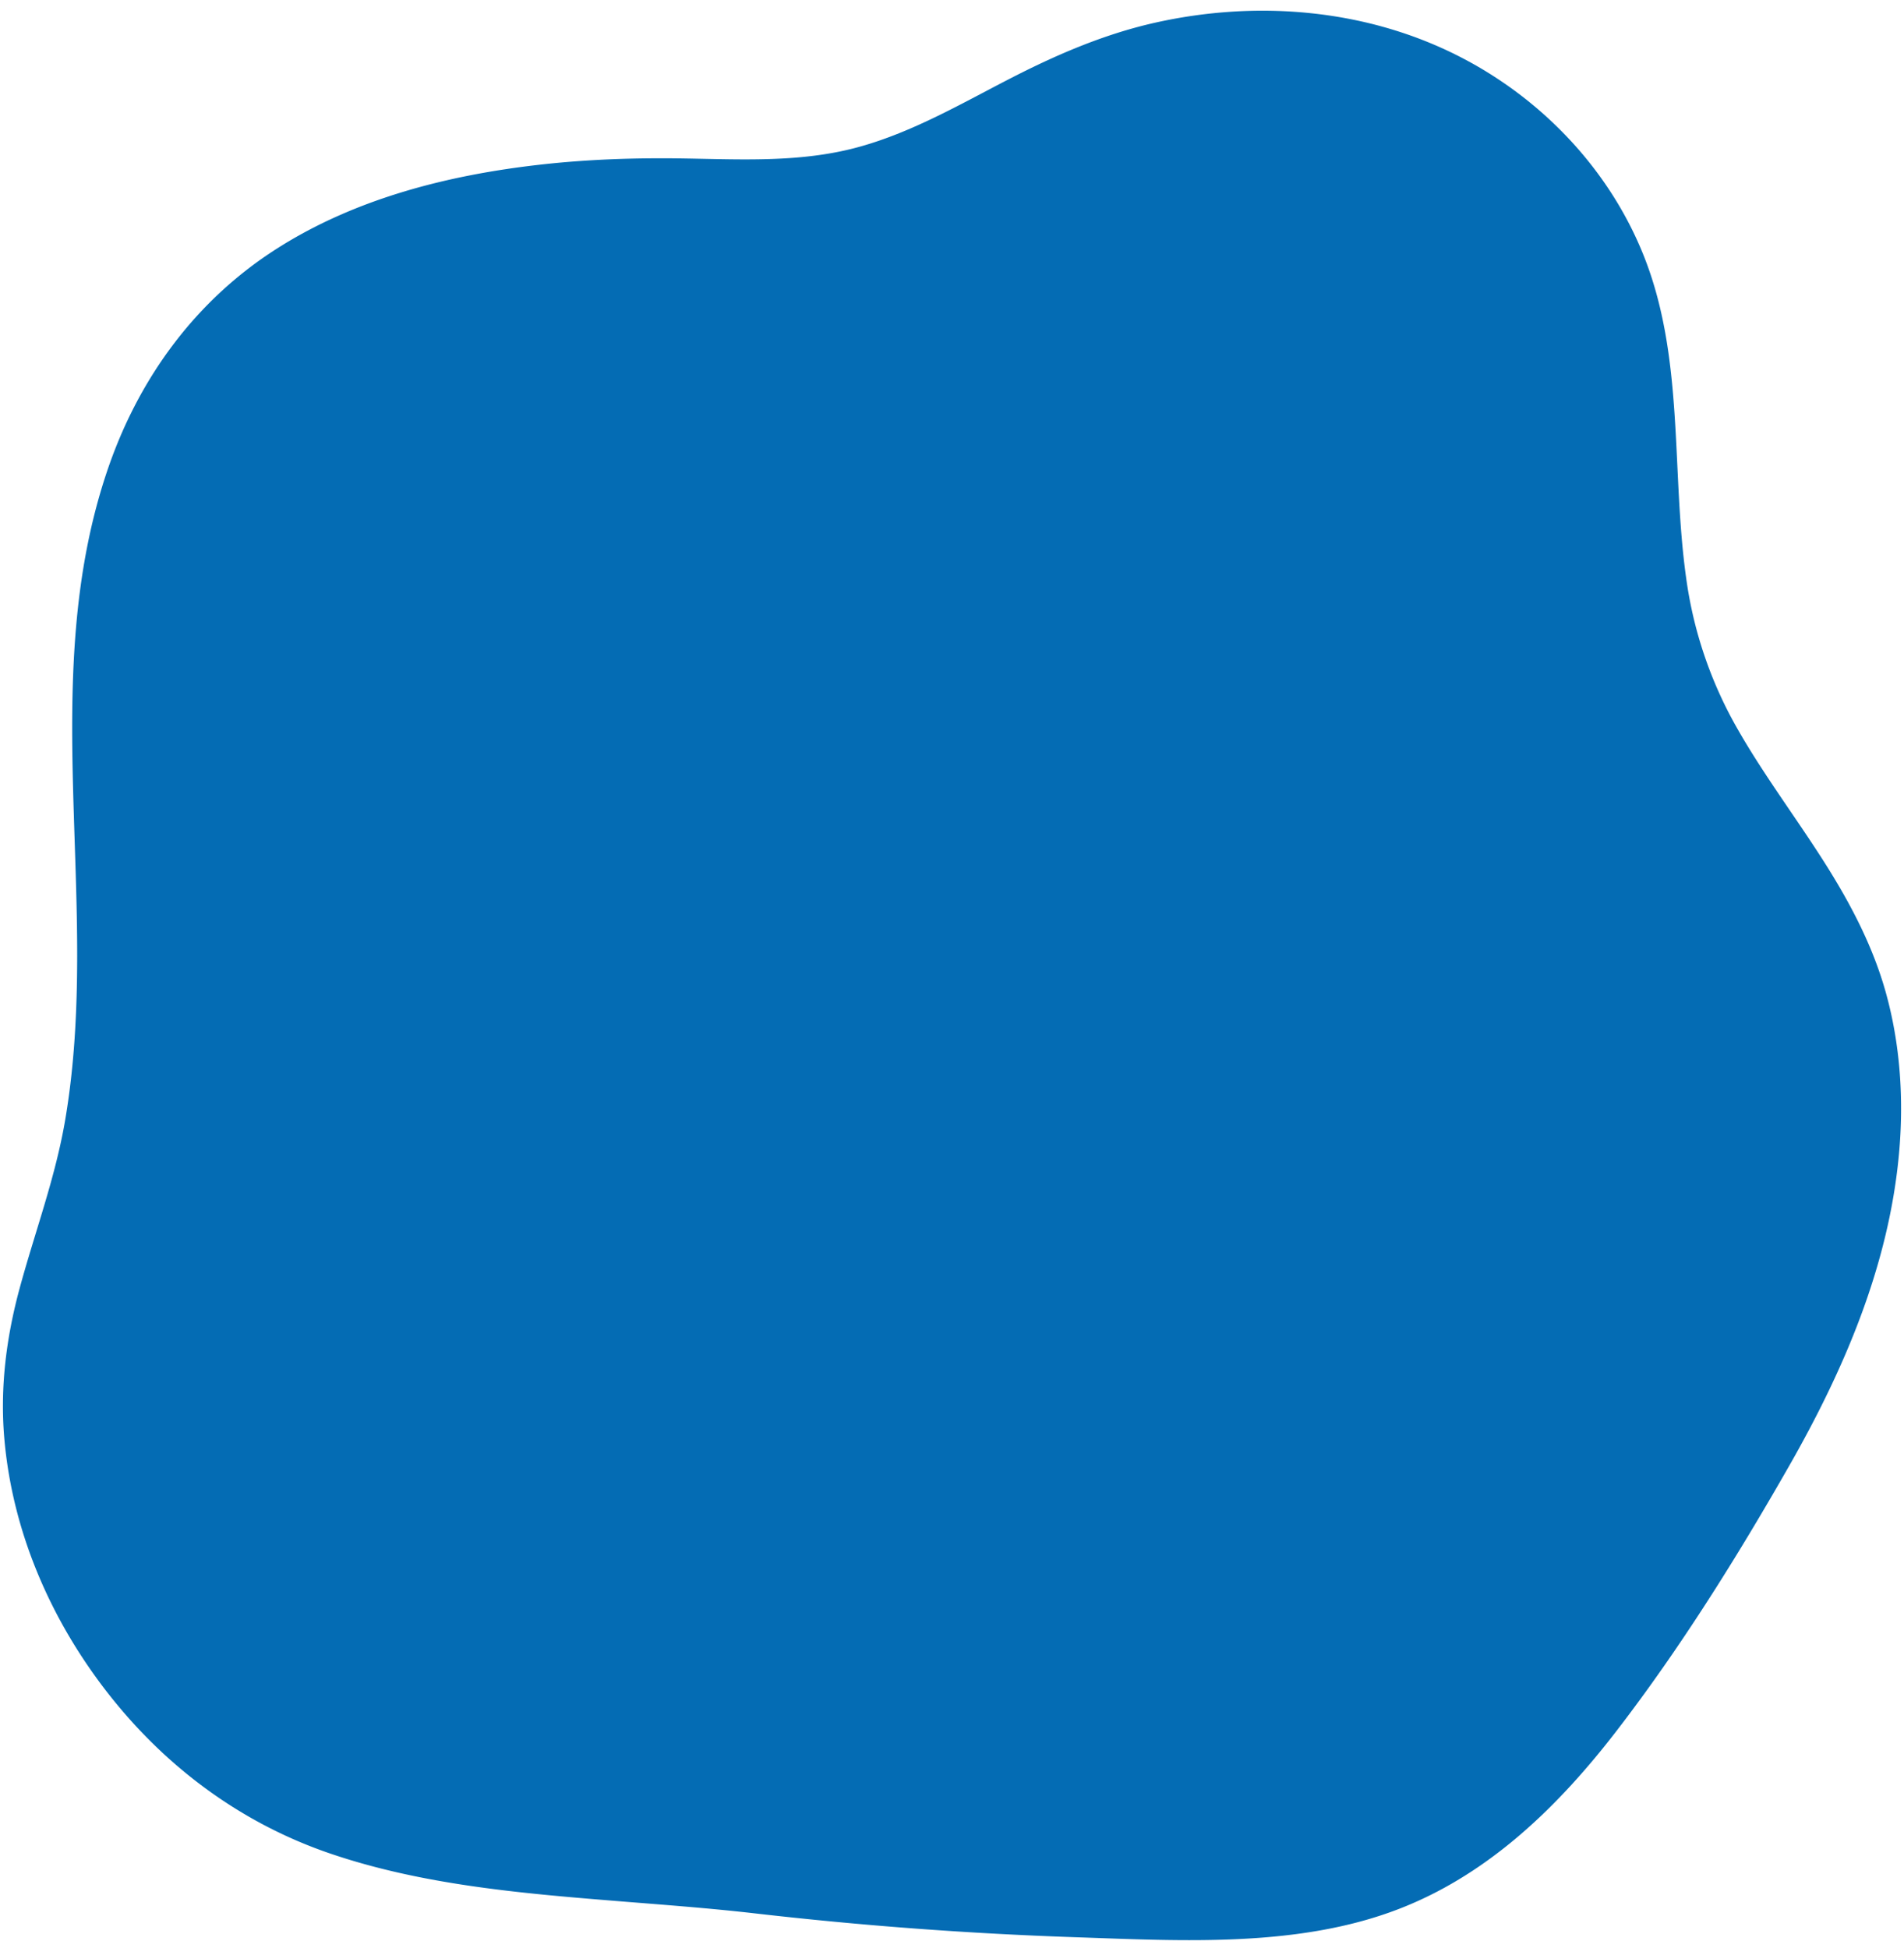 <?xml version="1.0" encoding="UTF-8" standalone="no"?><svg xmlns="http://www.w3.org/2000/svg" xmlns:xlink="http://www.w3.org/1999/xlink" data-name="Layer 1" fill="#000000" height="1863.5" preserveAspectRatio="xMidYMid meet" version="1" viewBox="-2.8 -10.2 1821.1 1863.5" width="1821.1" zoomAndPan="magnify"><g id="change1_1"><path d="M1813.47,1093.93c-9.88,106.86-52.54,206.22-105.28,298.55-49.55,86.76-103.71,173.59-164.7,252.84-54.79,71.19-120.5,135.62-205.24,169.28-97.19,38.62-209.69,31.72-312.25,28.25q-154.54-5.22-308.41-23c-43.89-5-88-8.18-132-11.74-91.41-7.39-184.93-15.5-272.29-45.22-85.08-28.94-157.25-82.41-212.57-153.08S8.7,1454.23,1.22,1364.53c-4-48,2.08-95.52,14.62-141.88,14.64-54.11,34.37-106.43,43.77-161.9C94.65,854.12,31,639.33,100.84,437c29.81-86.38,84-160.33,161.53-209.61,75.13-47.78,163.56-70.14,251.21-80.06,46.13-5.23,92.58-6.71,139-5.93,56.3.95,113.37,4,168.16-11.62,49.4-14,94.19-39.78,139.51-63.26s92.09-43.93,142.24-55.12c97.11-21.65,201.19-13.15,290.4,32.38,78.56,40.09,142.93,107.4,176,189.43,39.6,98.19,26.64,206.35,41,309.08a398.33,398.33,0,0,0,48.35,143.31c23.84,42.05,52.77,80.89,79,121.4,26.52,40.89,50.07,84,63.37,131.12C1814.83,988.51,1818.28,1041.88,1813.47,1093.93Z" fill="#046cb4"/></g></svg>